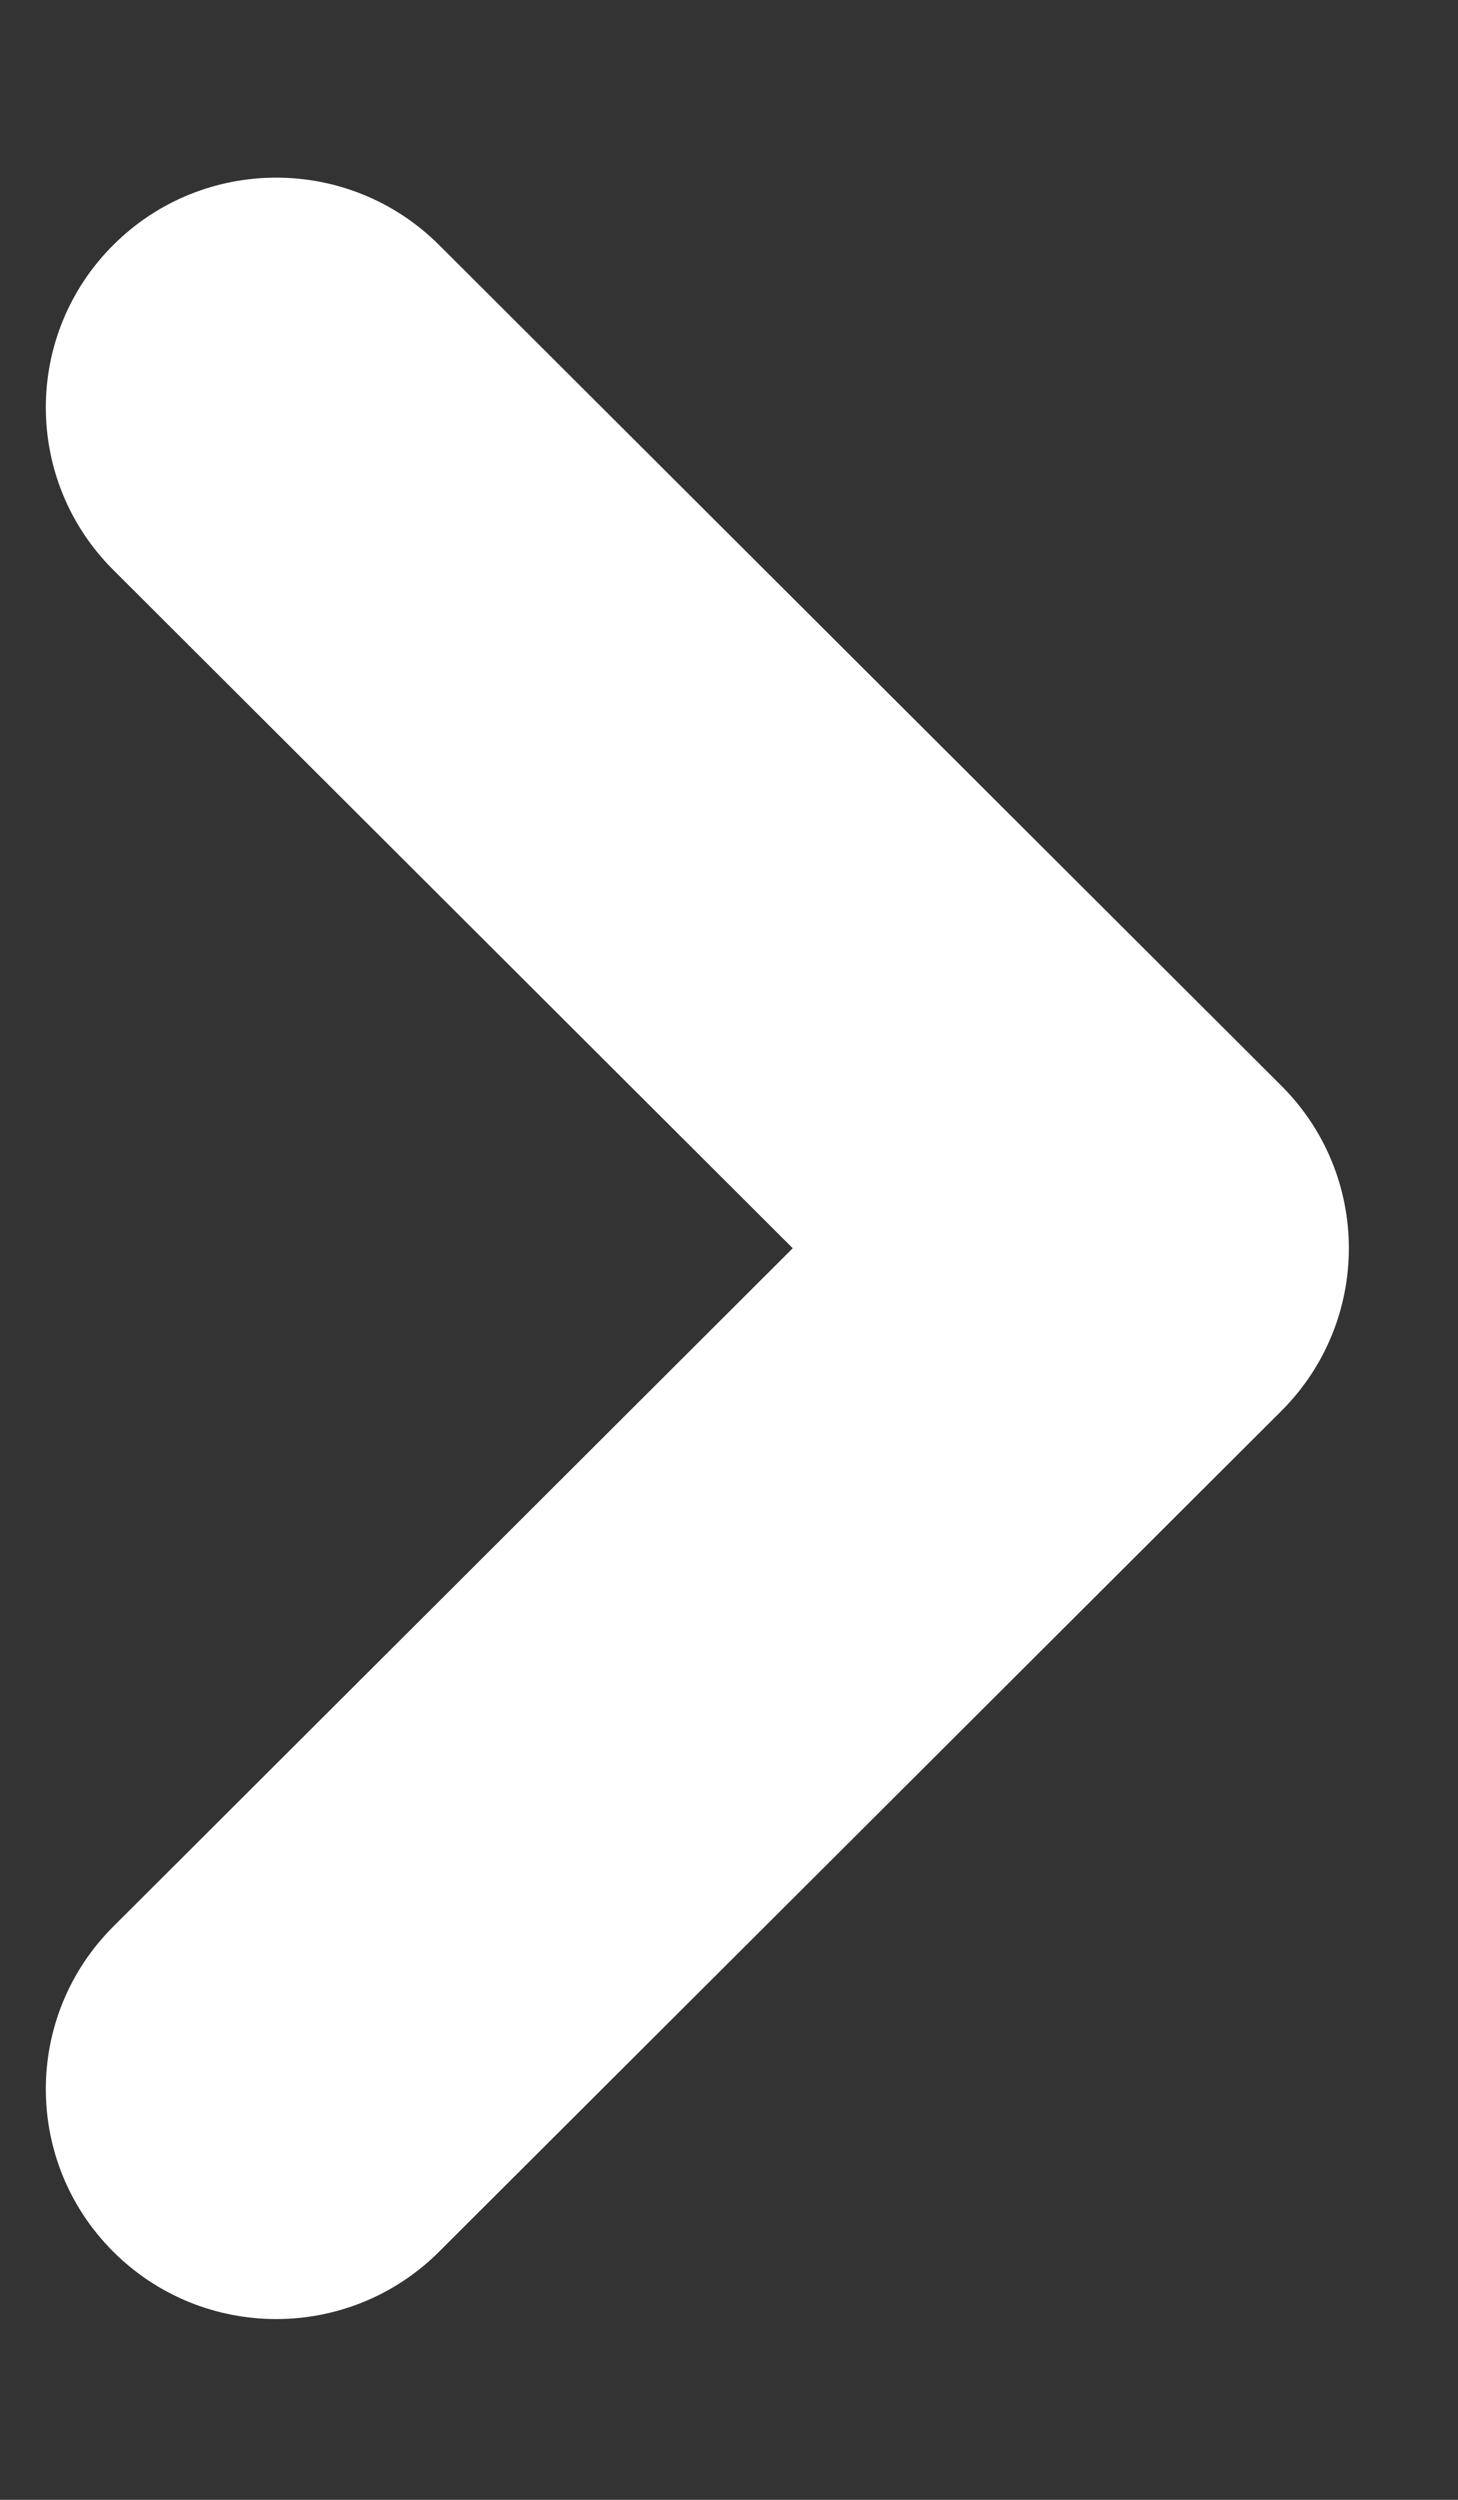 <svg 
 xmlns="http://www.w3.org/2000/svg"
 xmlns:xlink="http://www.w3.org/1999/xlink"
 width="7px" height="12px">
<rect width="100%" height="100%" fill="#333333" stroke="none"/>
<path fill-rule="evenodd"  fill="rgb(255, 255, 255)"
 d="M6.152,6.773 L2.108,10.809 C1.676,11.240 0.976,11.240 0.544,10.809 C0.112,10.378 0.112,9.679 0.544,9.248 L3.806,5.992 L0.544,2.736 C0.112,2.305 0.112,1.607 0.544,1.176 C0.976,0.745 1.676,0.745 2.108,1.176 L6.152,5.212 C6.584,5.643 6.584,6.341 6.152,6.773 Z"/>
</svg>